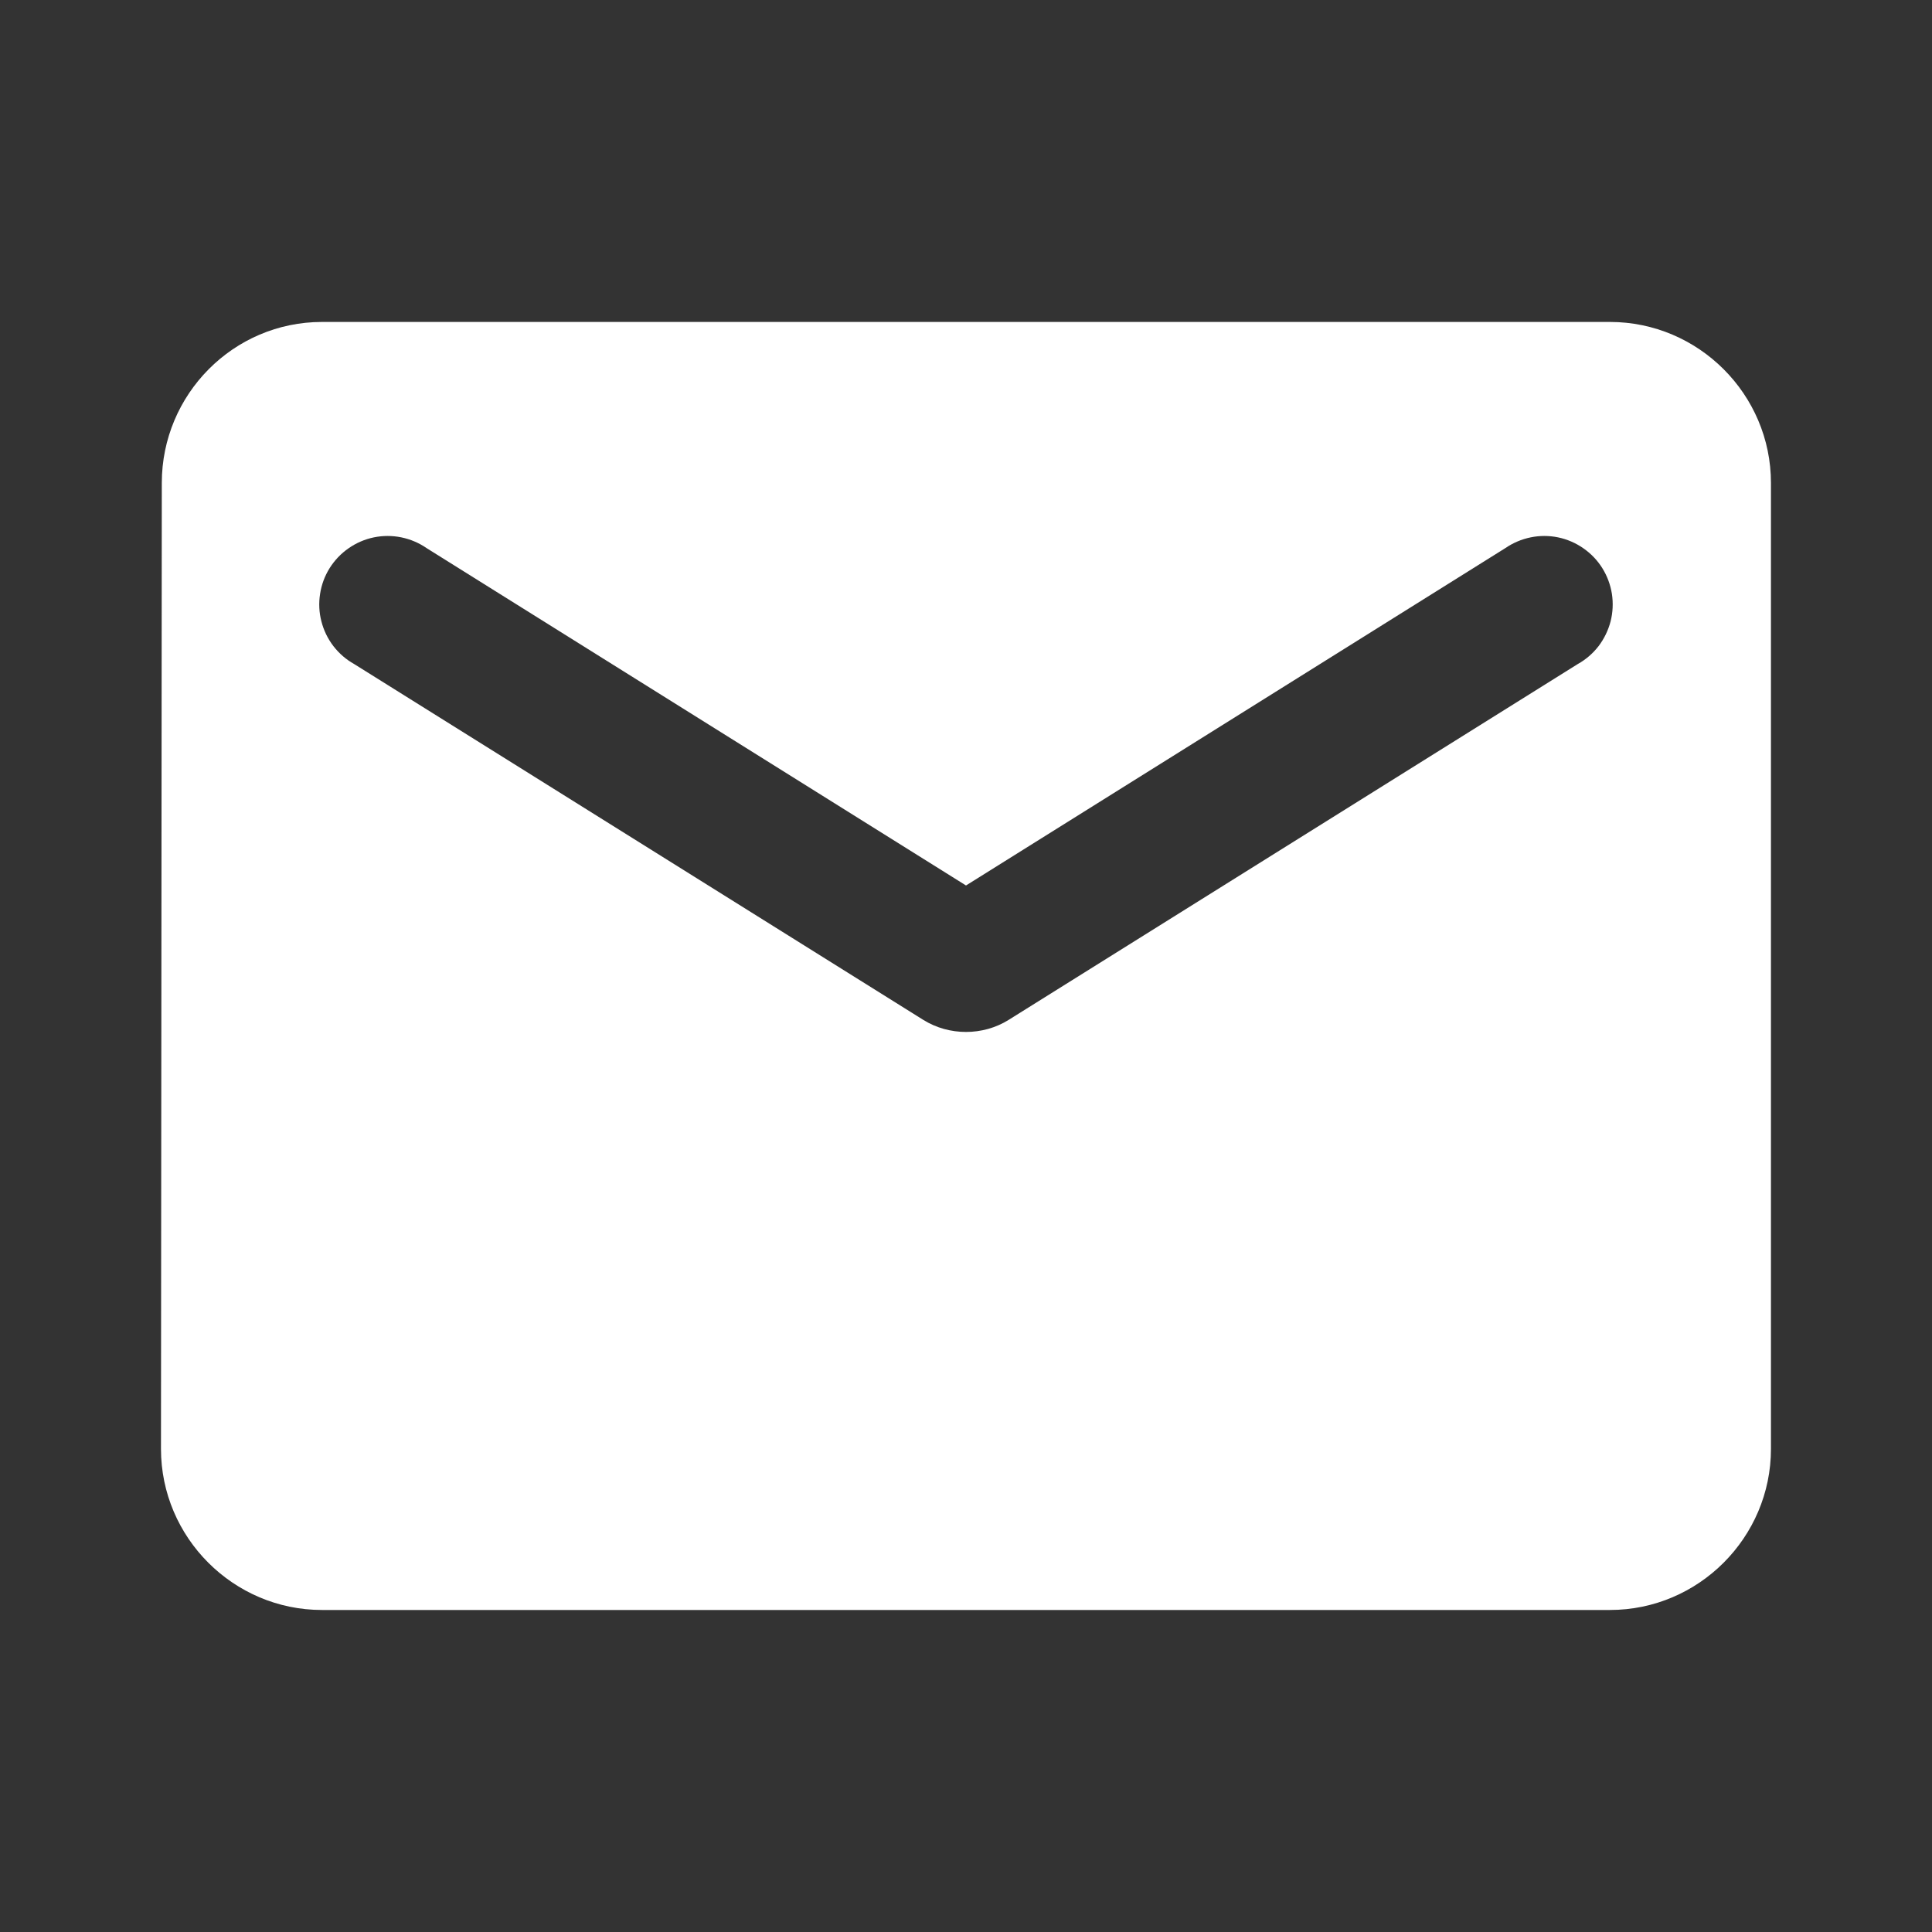 <svg width="28" height="28" viewBox="0 0 28 28" fill="none" xmlns="http://www.w3.org/2000/svg">
<rect x="0" y="0" width="28" height="28" fill="#333333" stroke="none"/>
<path d="M23.333 4.666H4.666C3.383 4.666 2.345 5.716 2.345 6.999L2.333 20.999C2.333 22.283 3.383 23.333 4.666 23.333H23.333C24.616 23.333 25.666 22.283 25.666 20.999V6.999C25.666 5.716 24.616 4.666 23.333 4.666ZM22.866 9.624L14.618 14.781C14.245 15.014 13.755 15.014 13.381 14.781L5.133 9.624C5.016 9.559 4.914 9.47 4.832 9.364C4.75 9.257 4.691 9.135 4.658 9.005C4.624 8.875 4.618 8.74 4.639 8.607C4.659 8.475 4.706 8.348 4.777 8.234C4.849 8.12 4.942 8.022 5.052 7.946C5.162 7.869 5.287 7.815 5.418 7.788C5.55 7.761 5.685 7.761 5.817 7.788C5.948 7.815 6.073 7.868 6.183 7.944L14 12.833L21.816 7.944C21.927 7.868 22.051 7.815 22.183 7.788C22.314 7.761 22.45 7.761 22.581 7.788C22.712 7.815 22.837 7.869 22.947 7.946C23.057 8.022 23.151 8.12 23.222 8.234C23.293 8.348 23.34 8.475 23.361 8.607C23.381 8.74 23.375 8.875 23.342 9.005C23.308 9.135 23.249 9.257 23.168 9.364C23.086 9.47 22.983 9.559 22.866 9.624Z" fill="white"/>
</svg>
